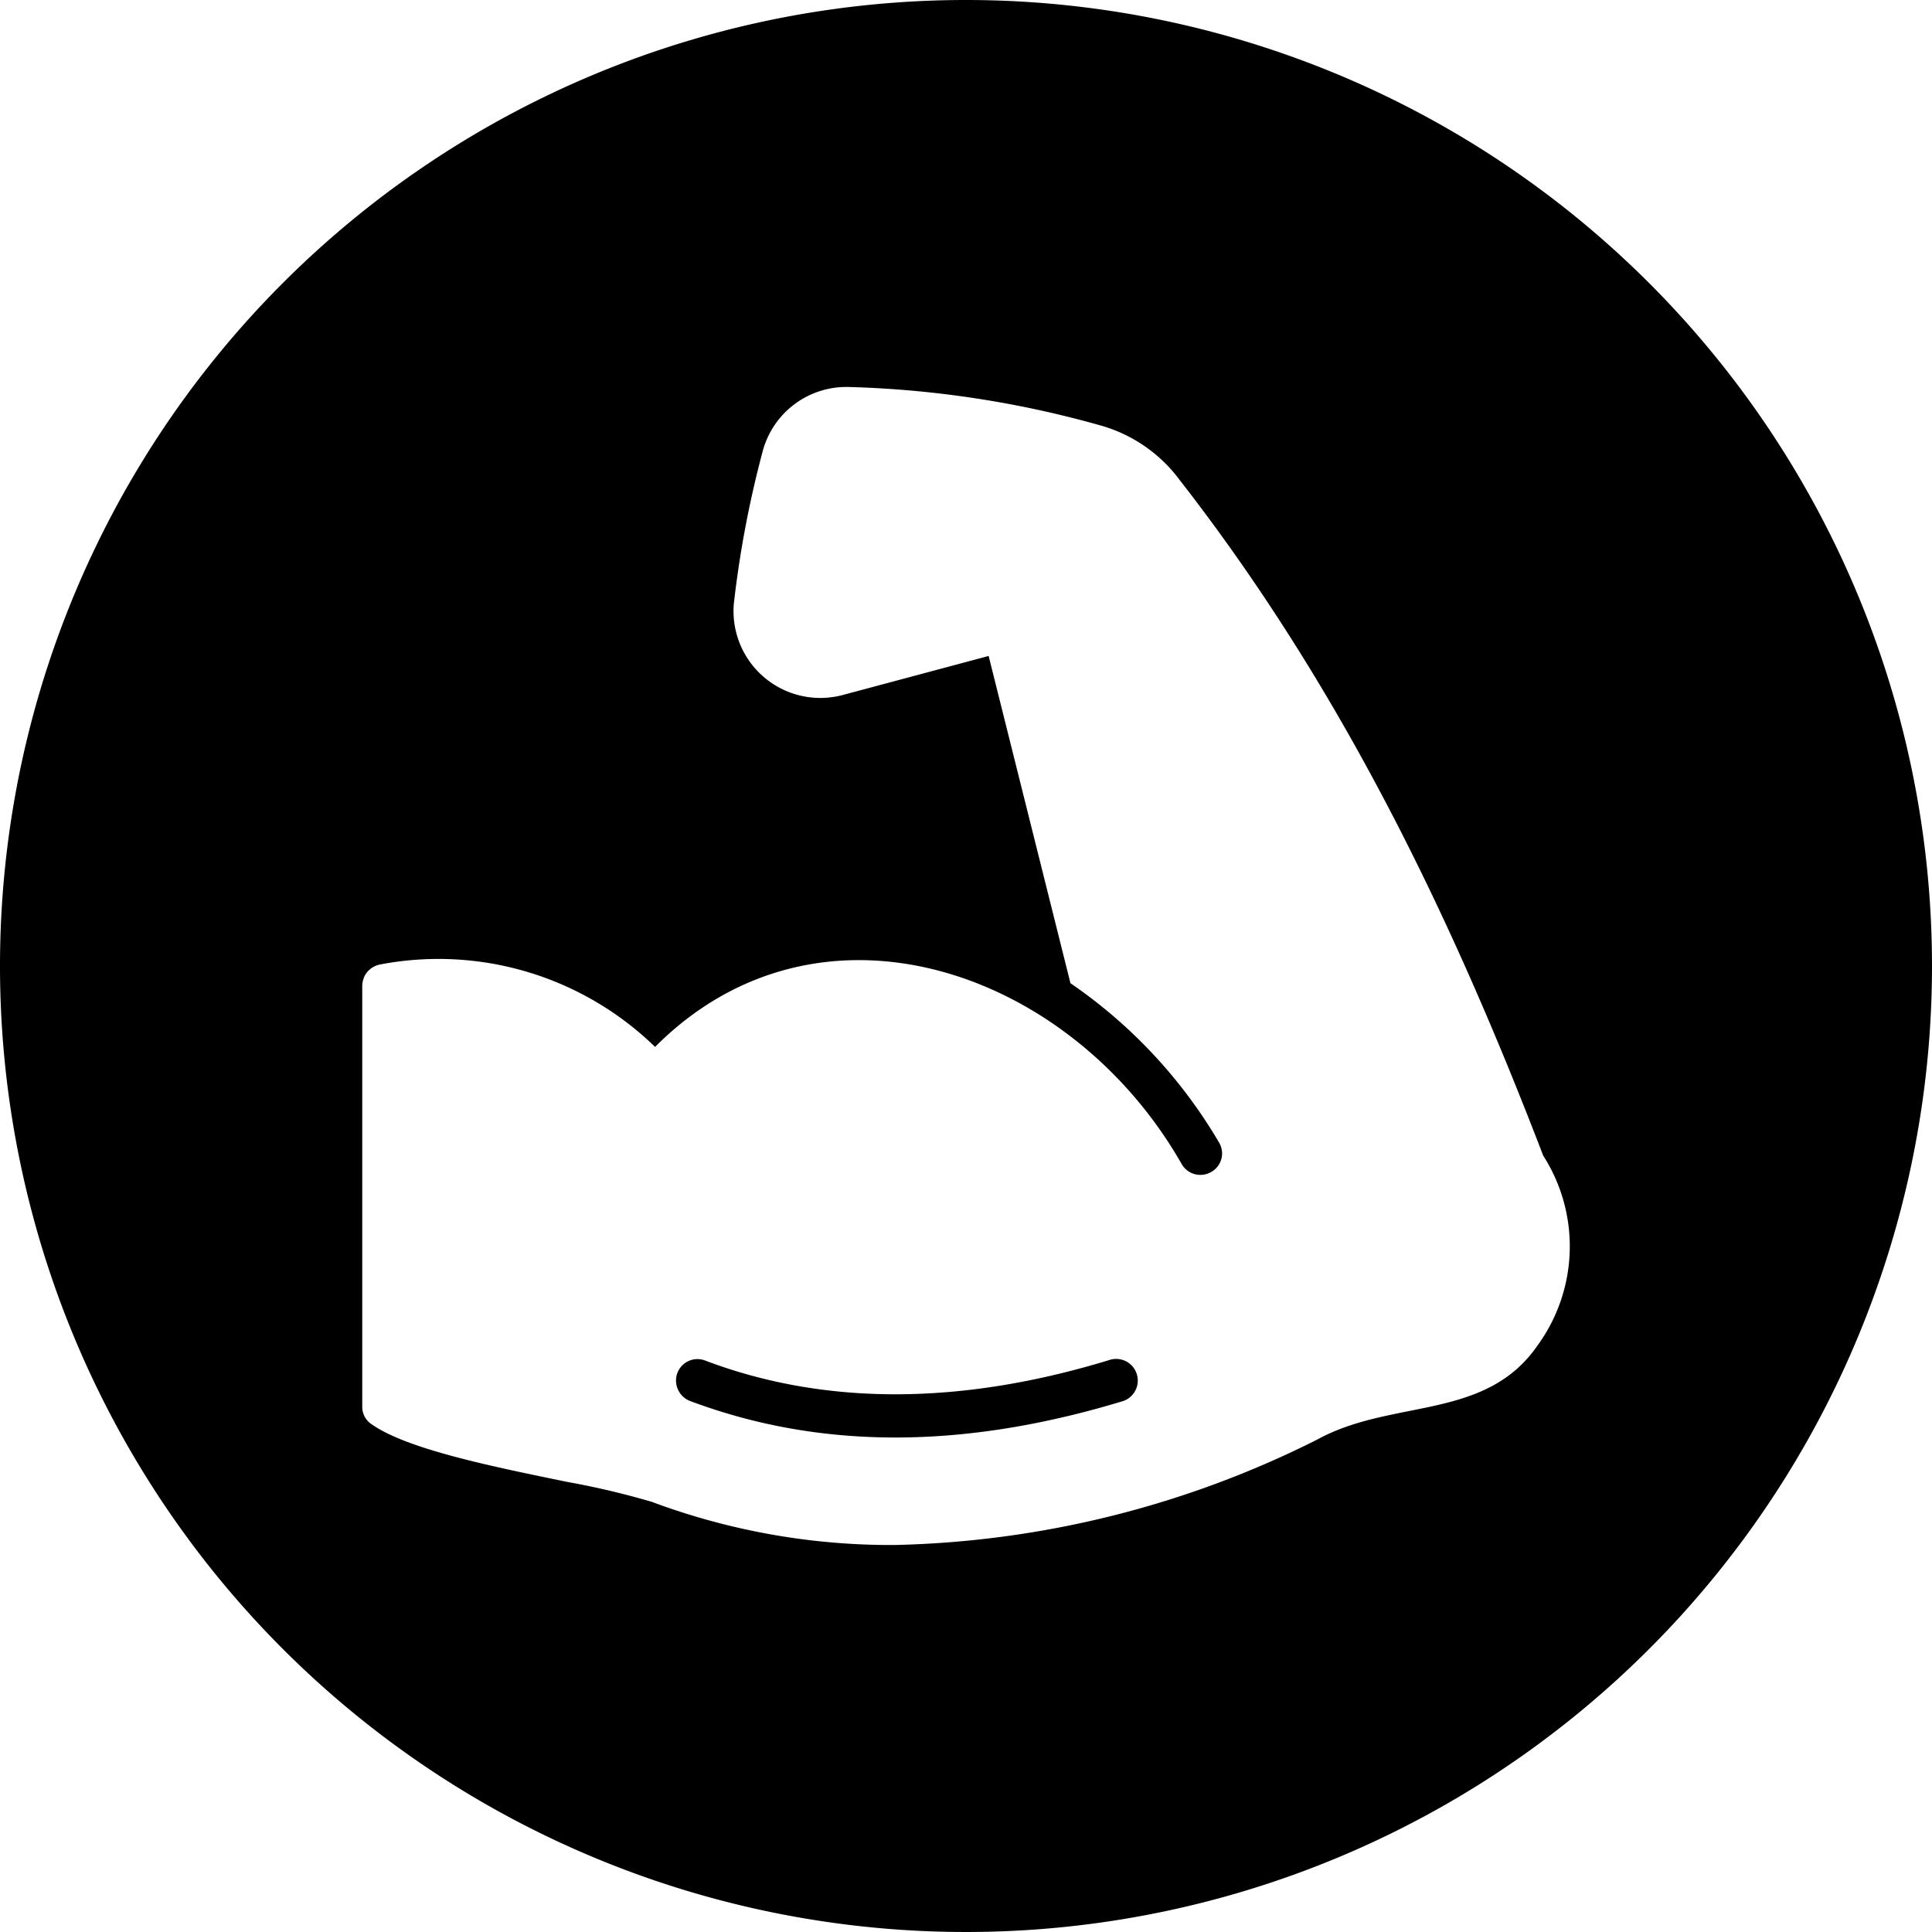 <?xml version="1.0" encoding="UTF-8"?>
<!DOCTYPE svg PUBLIC '-//W3C//DTD SVG 1.0//EN'
          'http://www.w3.org/TR/2001/REC-SVG-20010904/DTD/svg10.dtd'>
<svg data-name="Circular Glyph" height="64.0" preserveAspectRatio="xMidYMid meet" version="1.0" viewBox="0.0 0.0 64.0 64.0" width="64.0" xmlns="http://www.w3.org/2000/svg" xmlns:xlink="http://www.w3.org/1999/xlink" zoomAndPan="magnify"
><g id="change1_1"
  ><path d="M37.21,46.41c-4.9,1.49-9.74,1.73-14.35,0a.725.725,0,0,1-.42-.93.709.709,0,0,1,.92-.41c3.96,1.5,8.48,1.49,13.43-.03A.717.717,0,0,1,37.21,46.41Z"
  /></g
  ><g id="change1_2"
  ><path d="M32,0A32,32,0,1,0,64,32,32.004,32.004,0,0,0,32,0ZM50.94,44.56c-1.73,2.52-4.82,1.76-7.31,3.13a32.709,32.709,0,0,1-13.99,3.49,22.645,22.645,0,0,1-8.05-1.43,26.794,26.794,0,0,0-2.8-.66c-2.48-.51-5.3-1.08-6.48-1.91A.687.687,0,0,1,12,46.6V32.65a.78.78,0,0,1,.1-.36.744.744,0,0,1,.49-.34,10.288,10.288,0,0,1,9.11,2.73c5.43-5.45,13.76-2.59,17.45,3.89a.713.713,0,0,0,.96.26.703.703,0,0,0,.28-.97,16.531,16.531,0,0,0-4.93-5.29L32.75,21.73l-4.86,1.3a2.876,2.876,0,0,1-3.58-3.04,34.73,34.73,0,0,1,.96-5.06,2.869,2.869,0,0,1,2.86-2.11,34.028,34.028,0,0,1,8.35,1.28,4.92,4.92,0,0,1,2.59,1.79c5.3,6.8,8.97,14.36,12.05,22.39A5.575,5.575,0,0,1,50.94,44.56Z"
  /></g
></svg
>
